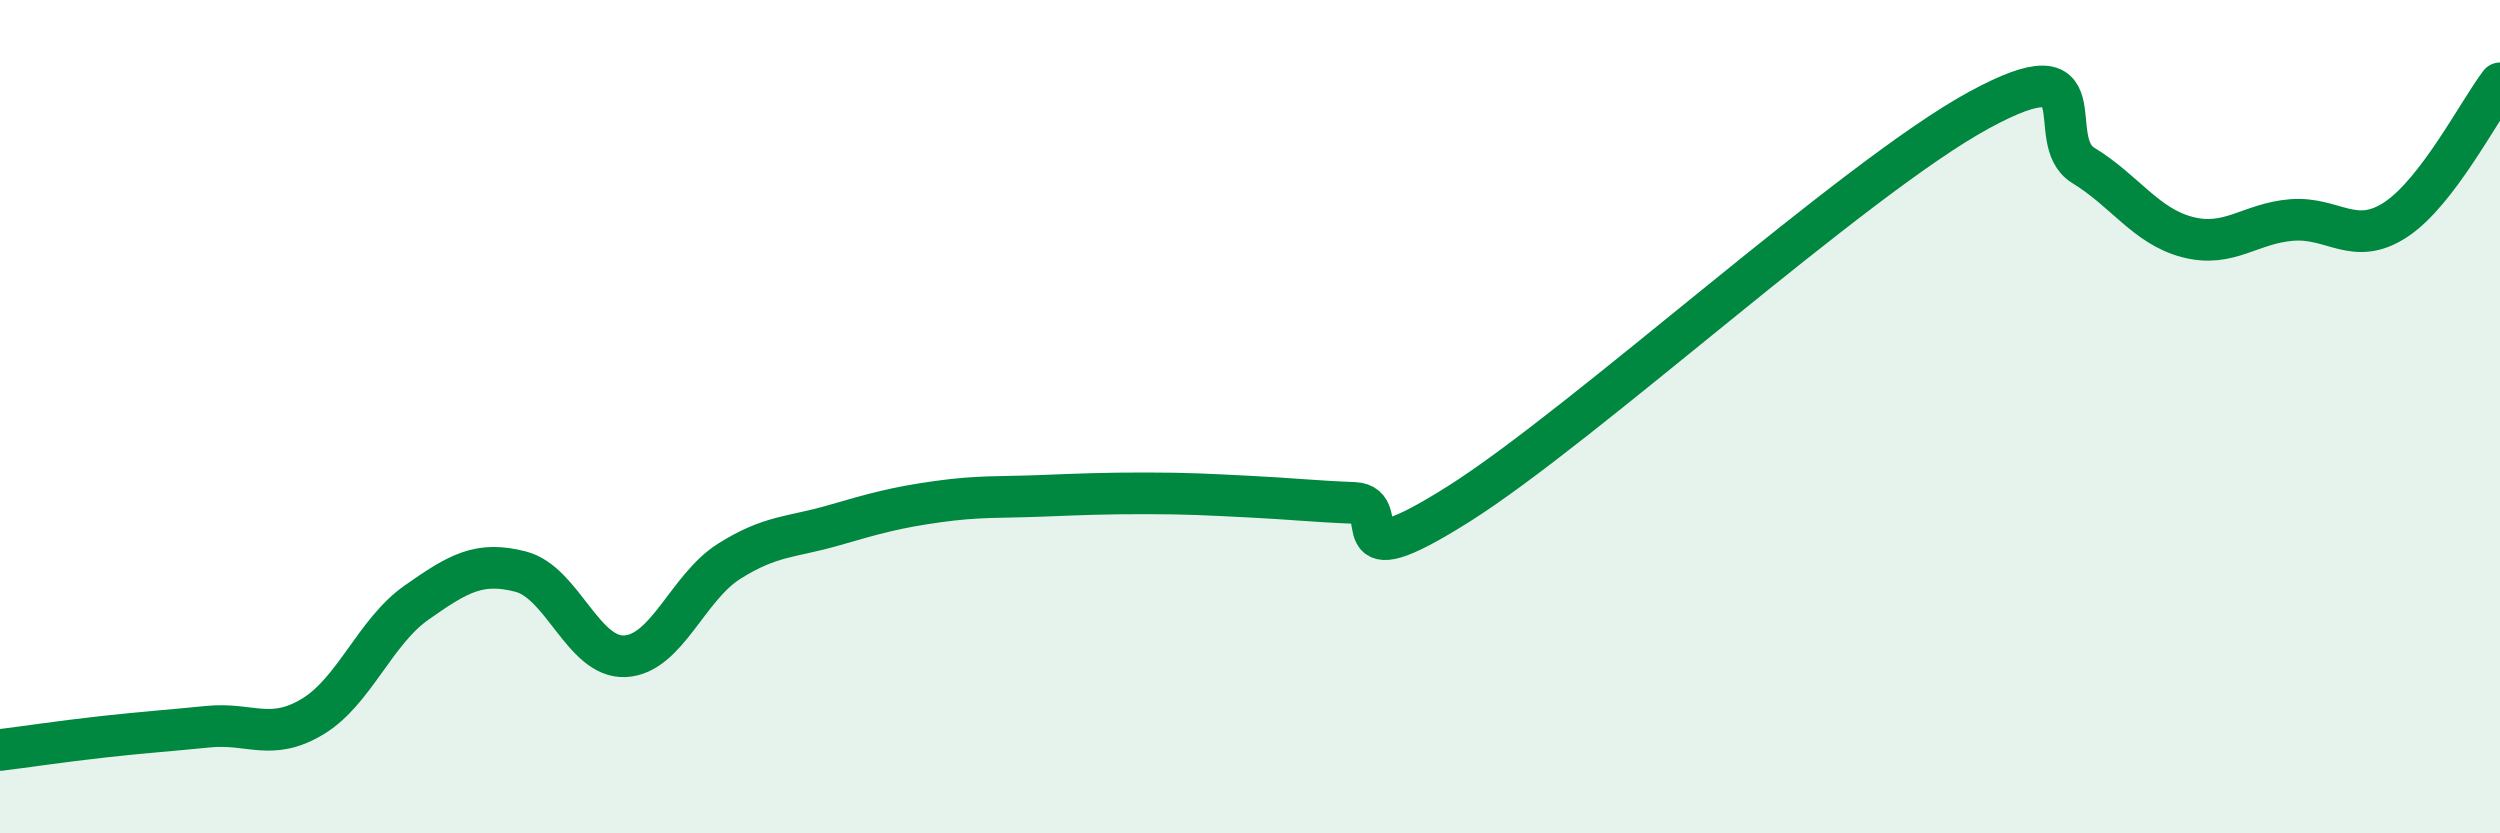 
    <svg width="60" height="20" viewBox="0 0 60 20" xmlns="http://www.w3.org/2000/svg">
      <path
        d="M 0,18 C 0.5,17.94 1.5,17.79 2.5,17.68 C 3.5,17.57 4,17.54 5,17.44 C 6,17.34 6.5,17.8 7.5,17.2 C 8.5,16.6 9,15.16 10,14.46 C 11,13.76 11.5,13.46 12.5,13.72 C 13.5,13.98 14,15.8 15,15.75 C 16,15.7 16.5,14.1 17.5,13.47 C 18.5,12.84 19,12.9 20,12.61 C 21,12.32 21.5,12.18 22.5,12.04 C 23.5,11.9 24,11.94 25,11.9 C 26,11.86 26.5,11.84 27.5,11.84 C 28.5,11.84 29,11.87 30,11.92 C 31,11.97 31.5,12.03 32.5,12.07 C 33.5,12.11 32,13.99 35,12.1 C 38,10.21 44.5,4.27 47.5,2.64 C 50.5,1.01 49,3.36 50,3.97 C 51,4.58 51.5,5.43 52.5,5.69 C 53.5,5.95 54,5.36 55,5.28 C 56,5.2 56.5,5.93 57.5,5.27 C 58.5,4.61 59.5,2.65 60,2L60 20L0 20Z"
        fill="#008740"
        opacity="0.1"
        stroke-linecap="round"
        stroke-linejoin="round"
      />
      <path
        d="M 0,18 C 0.5,17.94 1.5,17.79 2.5,17.68 C 3.5,17.57 4,17.54 5,17.44 C 6,17.34 6.5,17.8 7.5,17.2 C 8.5,16.6 9,15.16 10,14.46 C 11,13.76 11.5,13.46 12.5,13.72 C 13.5,13.98 14,15.8 15,15.75 C 16,15.7 16.5,14.1 17.5,13.47 C 18.5,12.84 19,12.9 20,12.61 C 21,12.32 21.5,12.18 22.5,12.04 C 23.5,11.9 24,11.94 25,11.9 C 26,11.86 26.5,11.84 27.5,11.84 C 28.5,11.84 29,11.87 30,11.92 C 31,11.97 31.5,12.03 32.5,12.07 C 33.5,12.11 32,13.99 35,12.1 C 38,10.21 44.5,4.27 47.5,2.64 C 50.5,1.01 49,3.36 50,3.97 C 51,4.58 51.5,5.43 52.5,5.69 C 53.5,5.95 54,5.36 55,5.28 C 56,5.2 56.5,5.93 57.5,5.27 C 58.5,4.61 59.5,2.65 60,2"
        stroke="#008740"
        stroke-width="1"
        fill="none"
        stroke-linecap="round"
        stroke-linejoin="round"
      />
    </svg>
  
